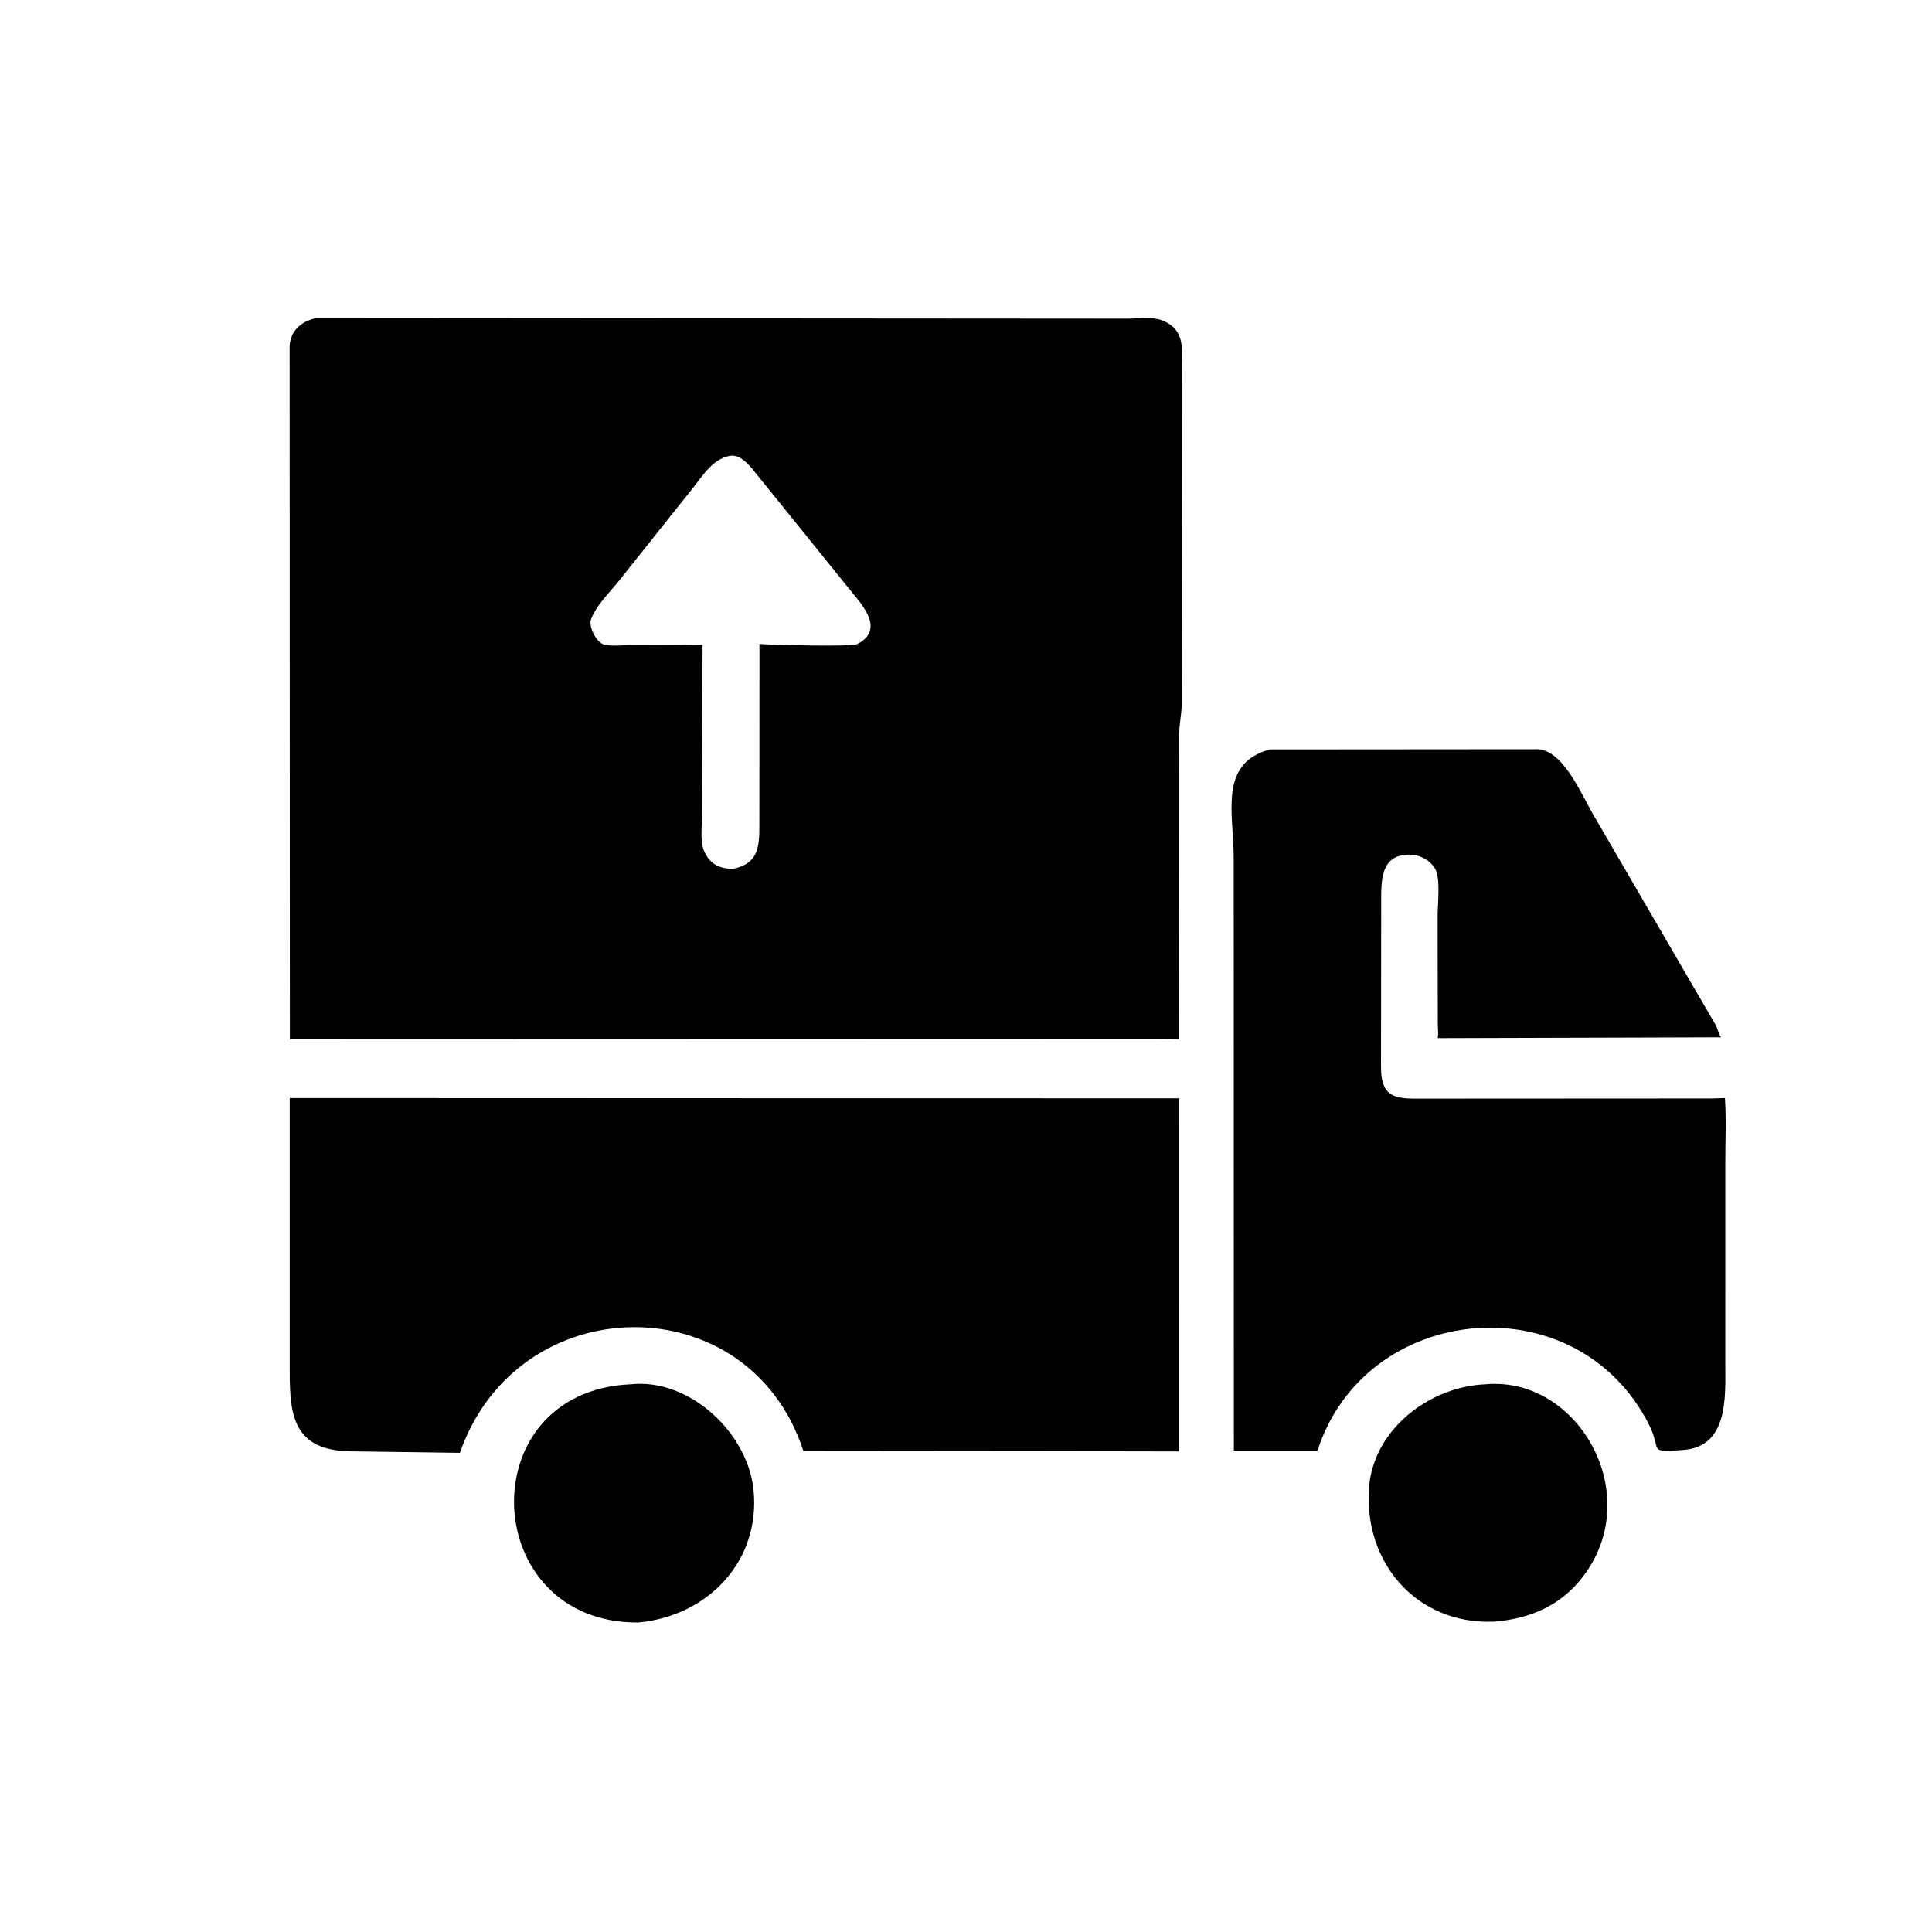 <svg version="1.1" xmlns="http://www.w3.org/2000/svg" style="display: block;" viewBox="0 0 2048 2048" width="640" height="640">
<path transform="translate(0,0)" fill="rgb(0,0,0)" d="M 1574.63 1467.42 C 1674.87 1458.23 1747.86 1589.8 1673.47 1676.85 C 1650.09 1704.21 1618.43 1716.42 1583.25 1719.04 C 1501.88 1722.2 1444.81 1656.41 1451.36 1576.01 L 1451.58 1573.24 C 1458.11 1513.27 1517.01 1469.6 1574.63 1467.42 z"/>
<path transform="translate(0,0)" fill="rgb(0,0,0)" d="M 668.413 1467.41 C 730.953 1460.68 792.719 1518.97 798.789 1579.29 C 806.401 1654.93 750.091 1713.31 676.606 1719.91 C 508.004 1721.21 496.938 1475.19 668.413 1467.41 z"/>
<path transform="translate(0,0)" fill="rgb(0,0,0)" d="M 1346.17 794.435 L 1630.99 794.212 C 1658.84 796.793 1678.05 846.147 1690.57 866.409 L 1819.17 1087.36 C 1821.03 1091.21 1821.78 1096.43 1824.55 1099.58 L 1524.08 1100.46 C 1524.92 1095.79 1524.16 1090.19 1524.12 1085.39 L 1523.92 970.95 C 1523.9 959.449 1527.5 929.229 1520.72 919.938 L 1518.68 917.205 C 1513.6 910.985 1504.4 906.319 1496.41 906.002 C 1467.82 904.865 1464.62 925.268 1464.13 946.532 L 1463.93 1131.04 C 1463.8 1166.89 1482.89 1164.61 1512.61 1164.57 L 1814.25 1164.41 L 1828.5 1163.96 C 1830.01 1186.26 1828.87 1209.36 1828.89 1231.77 L 1828.88 1447.04 C 1828.86 1479.99 1832.58 1533.92 1783.82 1537.08 C 1745.43 1539.58 1762.19 1538.2 1747.98 1510.16 C 1671.19 1358.63 1447.13 1380.34 1396.6 1537.85 L 1307.95 1537.83 L 1307.78 909.655 C 1307.76 862.077 1291.35 809.265 1346.17 794.435 z"/>
<path transform="translate(0,0)" fill="rgb(0,0,0)" d="M 307.12 1163.95 L 1249.79 1164.27 L 1249.75 1538.6 L 1117.59 1538.33 L 851.619 1538.08 C 793.708 1360.81 548.465 1364.76 487.553 1540.06 L 372.625 1538.49 C 311.35 1538 307.176 1501.06 307.114 1454.3 L 307.12 1163.95 z"/>
<path transform="translate(0,0)" fill="rgb(0,0,0)" d="M 334.952 337.173 L 1196.27 337.782 C 1206.49 337.786 1222.27 335.775 1231.72 339.492 L 1233 340.046 C 1255.09 349.356 1253.16 367.606 1252.98 387.197 L 1252.67 746.5 C 1252.42 757.772 1249.96 768.864 1249.85 780.083 L 1249.6 1101.54 L 1228.45 1101.16 L 307.266 1101.43 L 307.018 367 C 307.806 350.429 319.407 340.693 334.952 337.173 z M 773.303 483.26 C 755.017 486.739 744.192 505.444 733.167 518.982 L 654.596 617.585 C 645.156 629.099 632.887 641.074 627.098 655 L 626.597 656.182 C 623.458 664.227 632.45 681.386 640.5 683.273 C 649.285 685.331 661.11 683.781 670.297 683.759 L 744.754 683.424 L 744.079 867.135 C 744.092 879.66 741.521 894.236 748.055 905.5 L 748.785 906.785 C 755.186 917.662 765.48 921.103 777.24 920.945 C 804.53 915.351 804.945 896.937 804.966 873.624 L 805.075 682.619 C 818.783 683.718 902.846 685.761 908.643 682.795 C 937.549 668.003 915.411 642.649 903.171 627.93 L 796.924 496.35 C 791.173 489.735 782.96 481.331 773.303 483.26 z"/>
</svg>